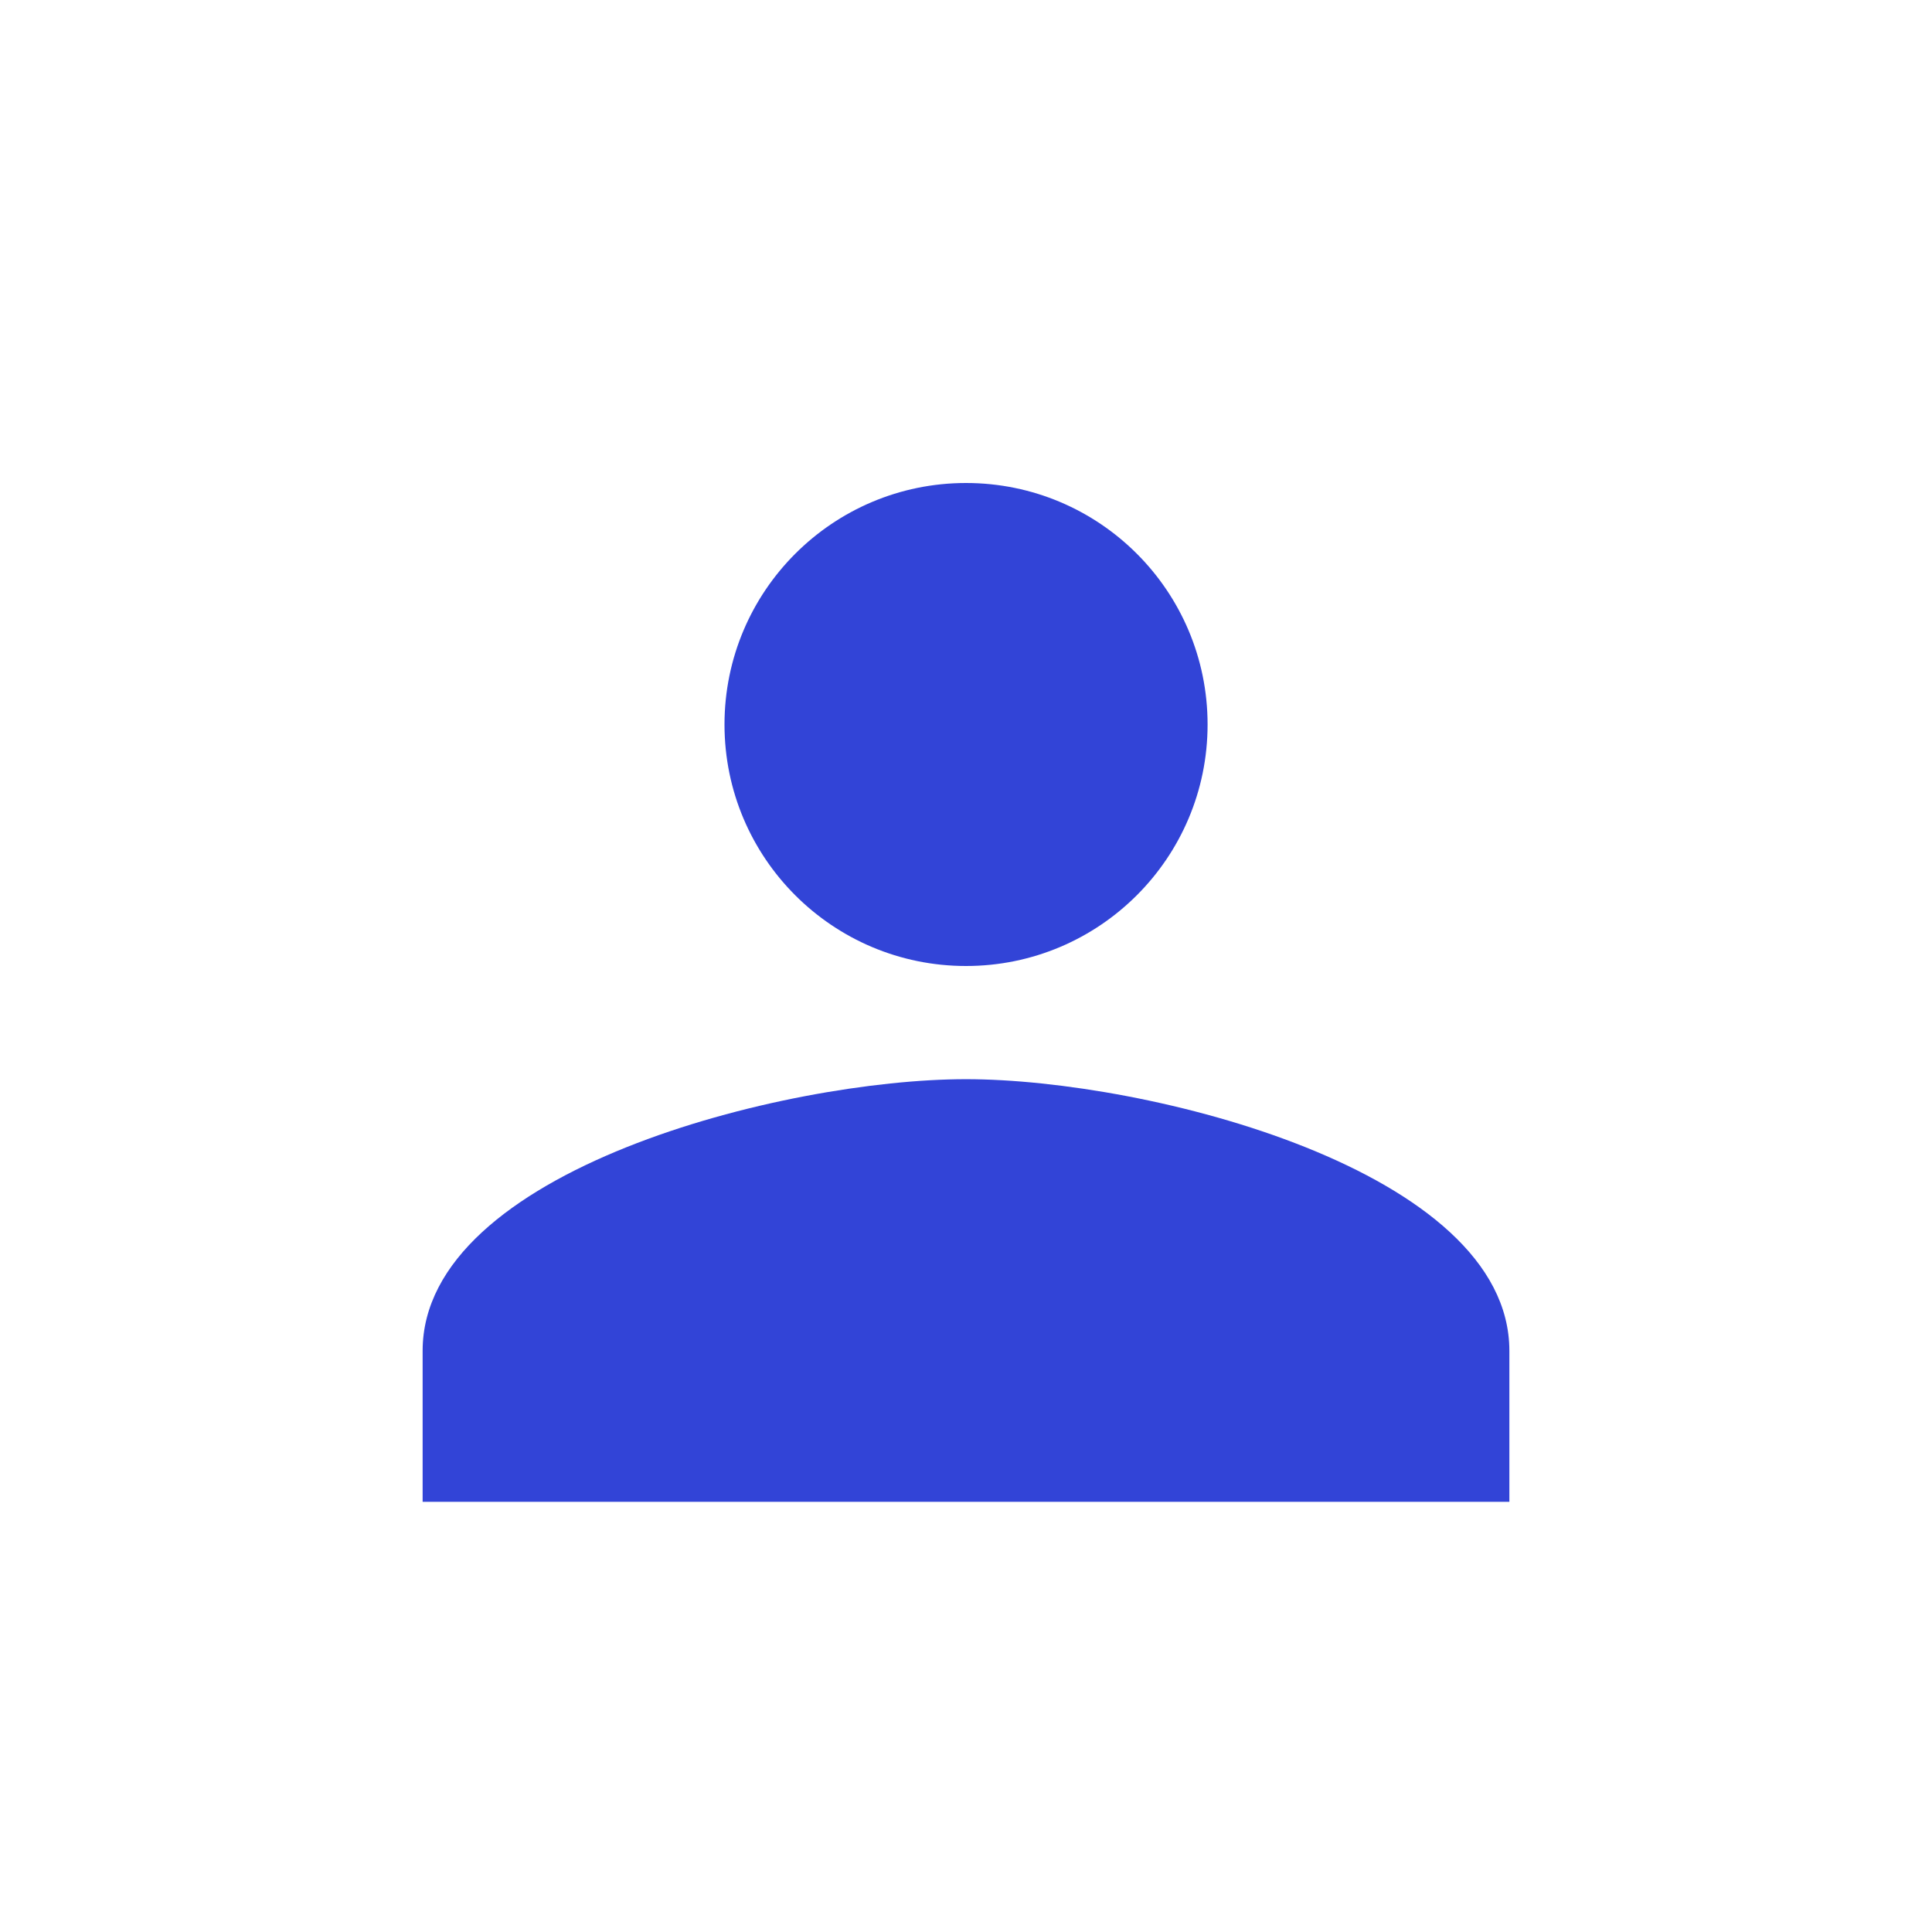 <svg width="24" height="24" viewBox="0 0 24 24" fill="none" xmlns="http://www.w3.org/2000/svg">
<path d="M12 6C10.344 6 9 7.343 9 9C9 10.658 10.344 12 12 12C13.657 12 15.001 10.657 15.001 9C15.001 7.343 13.658 6 12 6ZM12 13.406C9.747 13.406 5.25 14.537 5.25 16.781V18.656H18.75V16.781C18.75 14.537 14.253 13.406 12 13.406H12Z" fill="#3244D7"/>
</svg>
